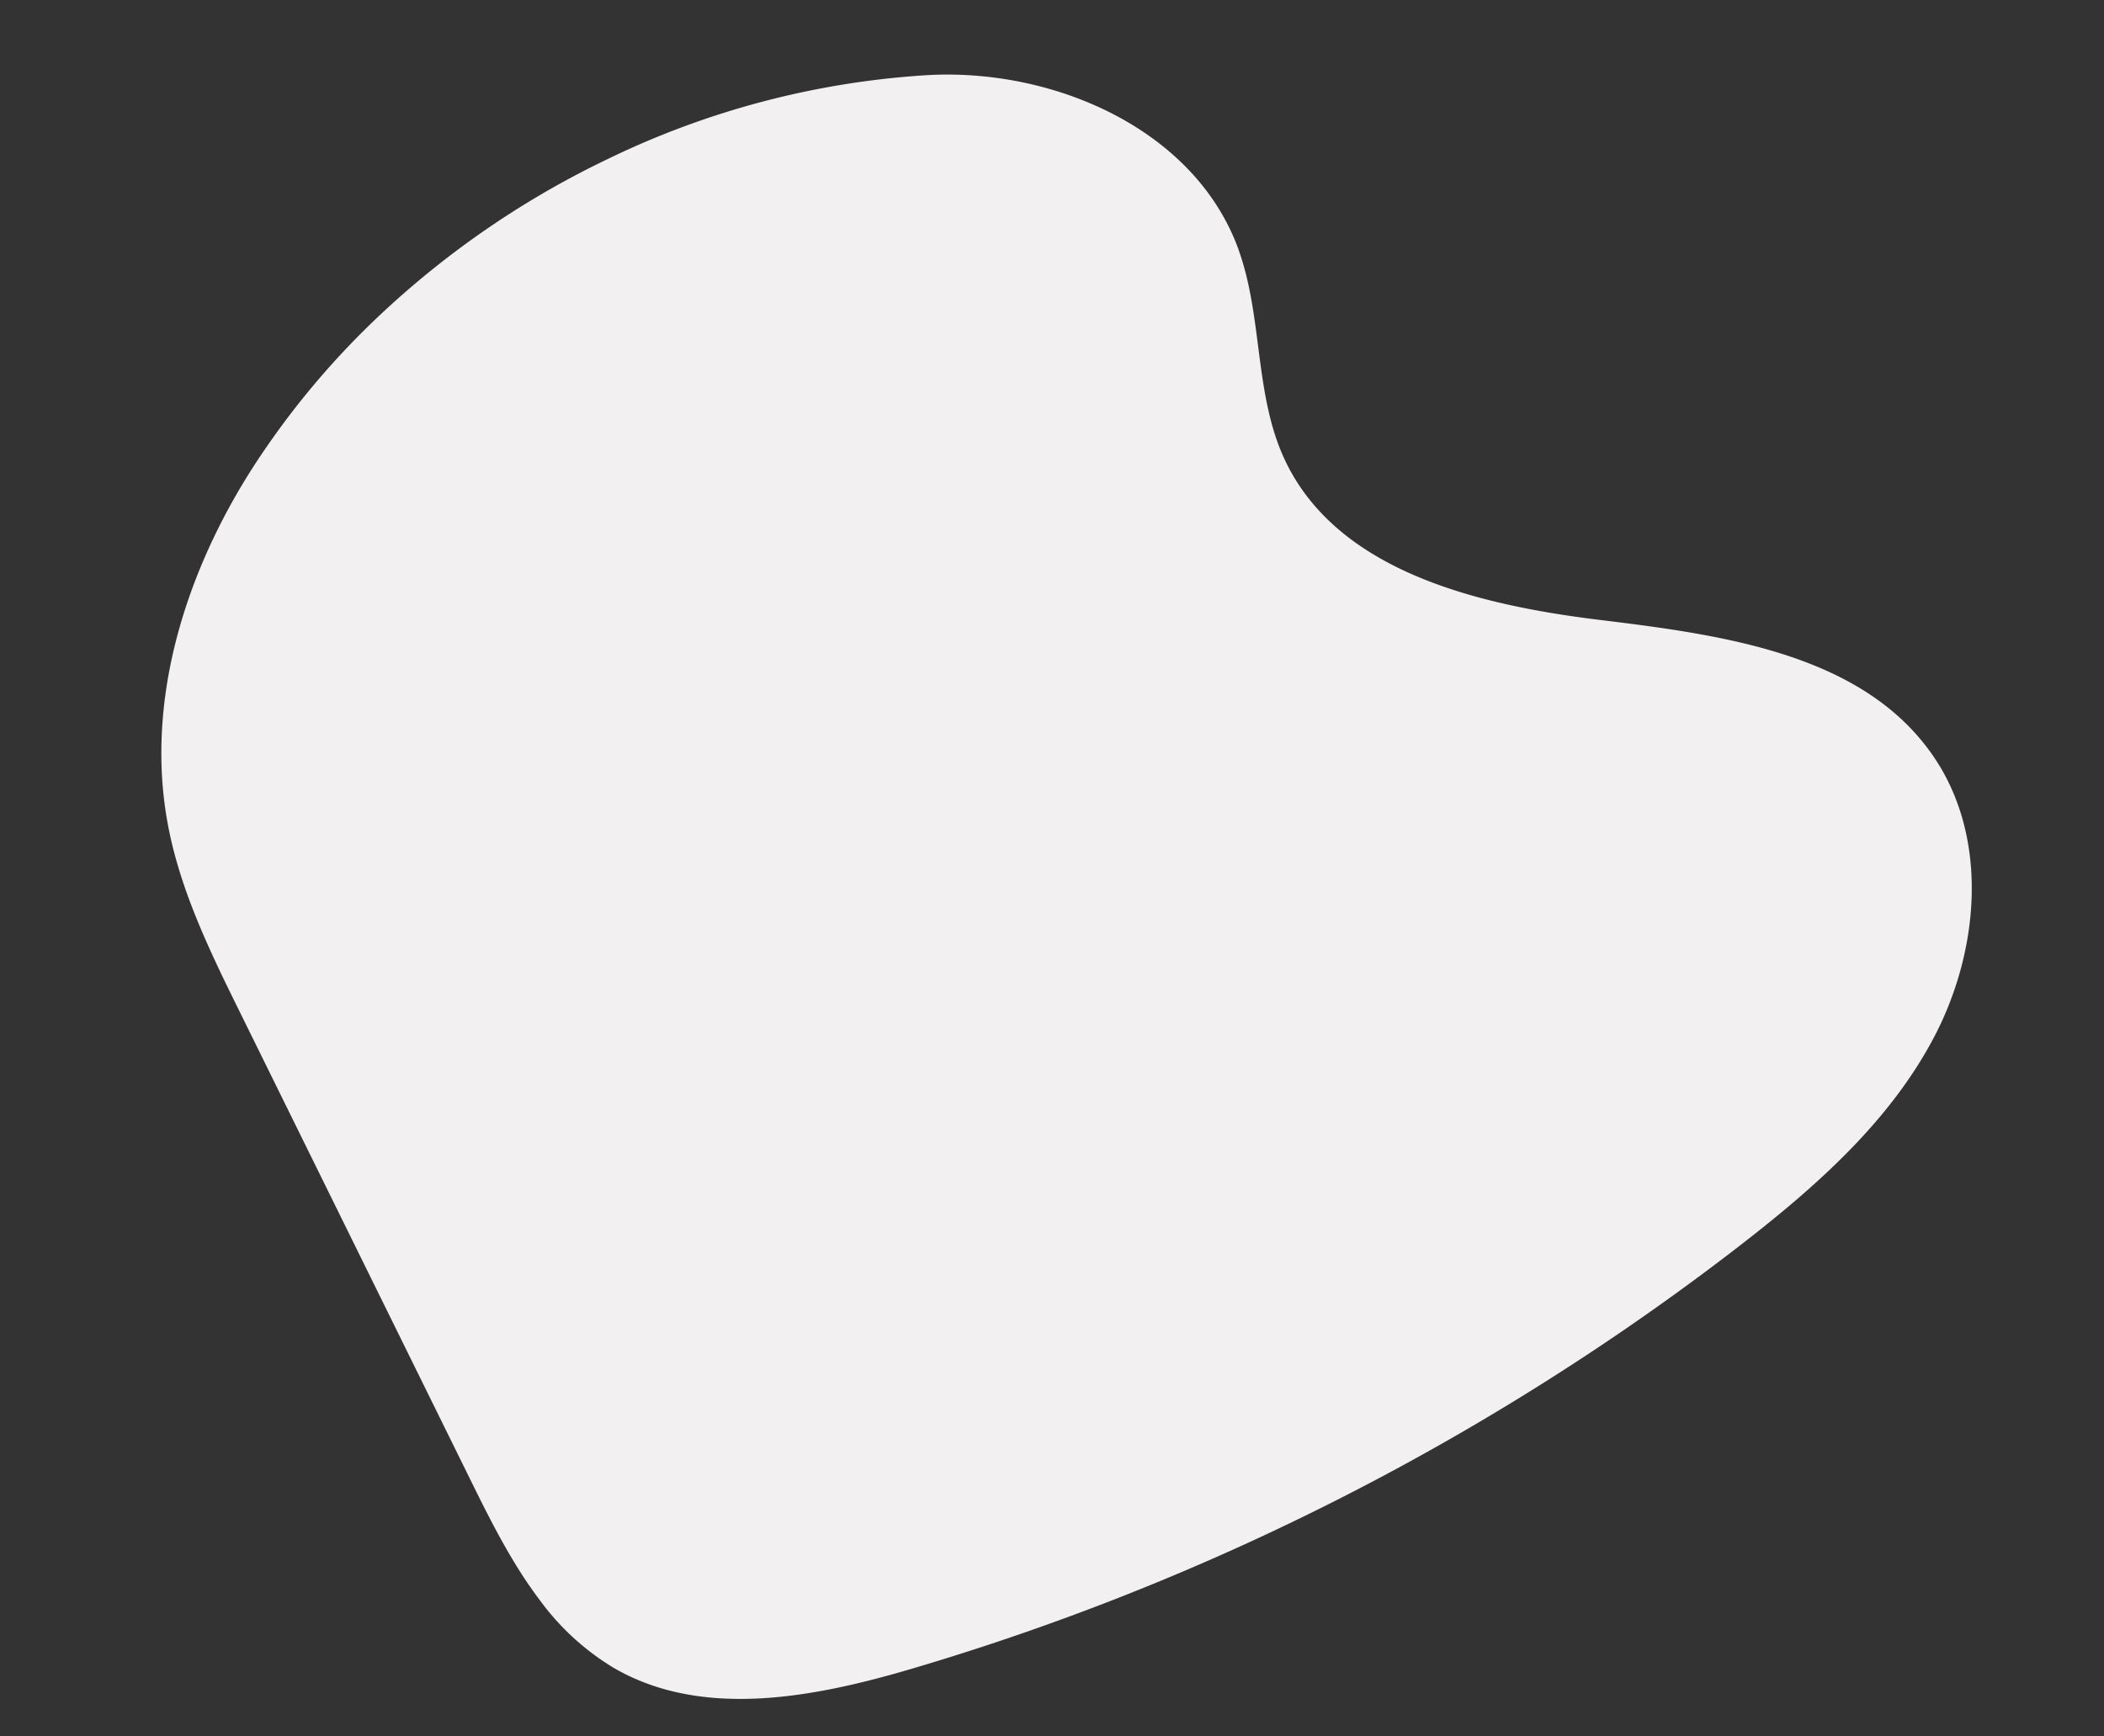 <svg xmlns="http://www.w3.org/2000/svg" id="Capa_1" data-name="Capa 1" viewBox="0 0 517.95 427.42"><rect x="0" y="0" width="517.95" height="427.42" fill="#333333" stroke="none"/><defs><style>.cls-1{fill:#f2f0f1;}</style></defs><title>forma2</title><path class="cls-1" d="M475.86,186.07c-17.29-25.1-51.71-29.74-82-33.44s-65-12.08-77.74-39.78c-7.28-15.85-5.29-34.52-11.09-51-.05-.13-.08-.25-.12-.37-10.63-29.45-45.09-44.64-76.34-43A209.55,209.55,0,0,0,149.51,39.2,221.4,221.4,0,0,0,94.42,76.73a201.52,201.52,0,0,0-31.76,37.72c-17,26.24-27.15,58.28-21.25,89,3.11,16.2,10.48,31.22,17.77,46l56.88,115.4c4.89,9.94,10.08,20.19,16.74,29A62.53,62.53,0,0,0,151,410.59c21.72,12.69,49.17,7.42,73.3.31a621.43,621.43,0,0,0,158.14-72Q405.85,324,427.88,307c19-14.68,37.6-31,48.6-52.35a82,82,0,0,0,4.84-11.54C487.69,224,487.13,202.42,475.86,186.07Z"></path></svg>